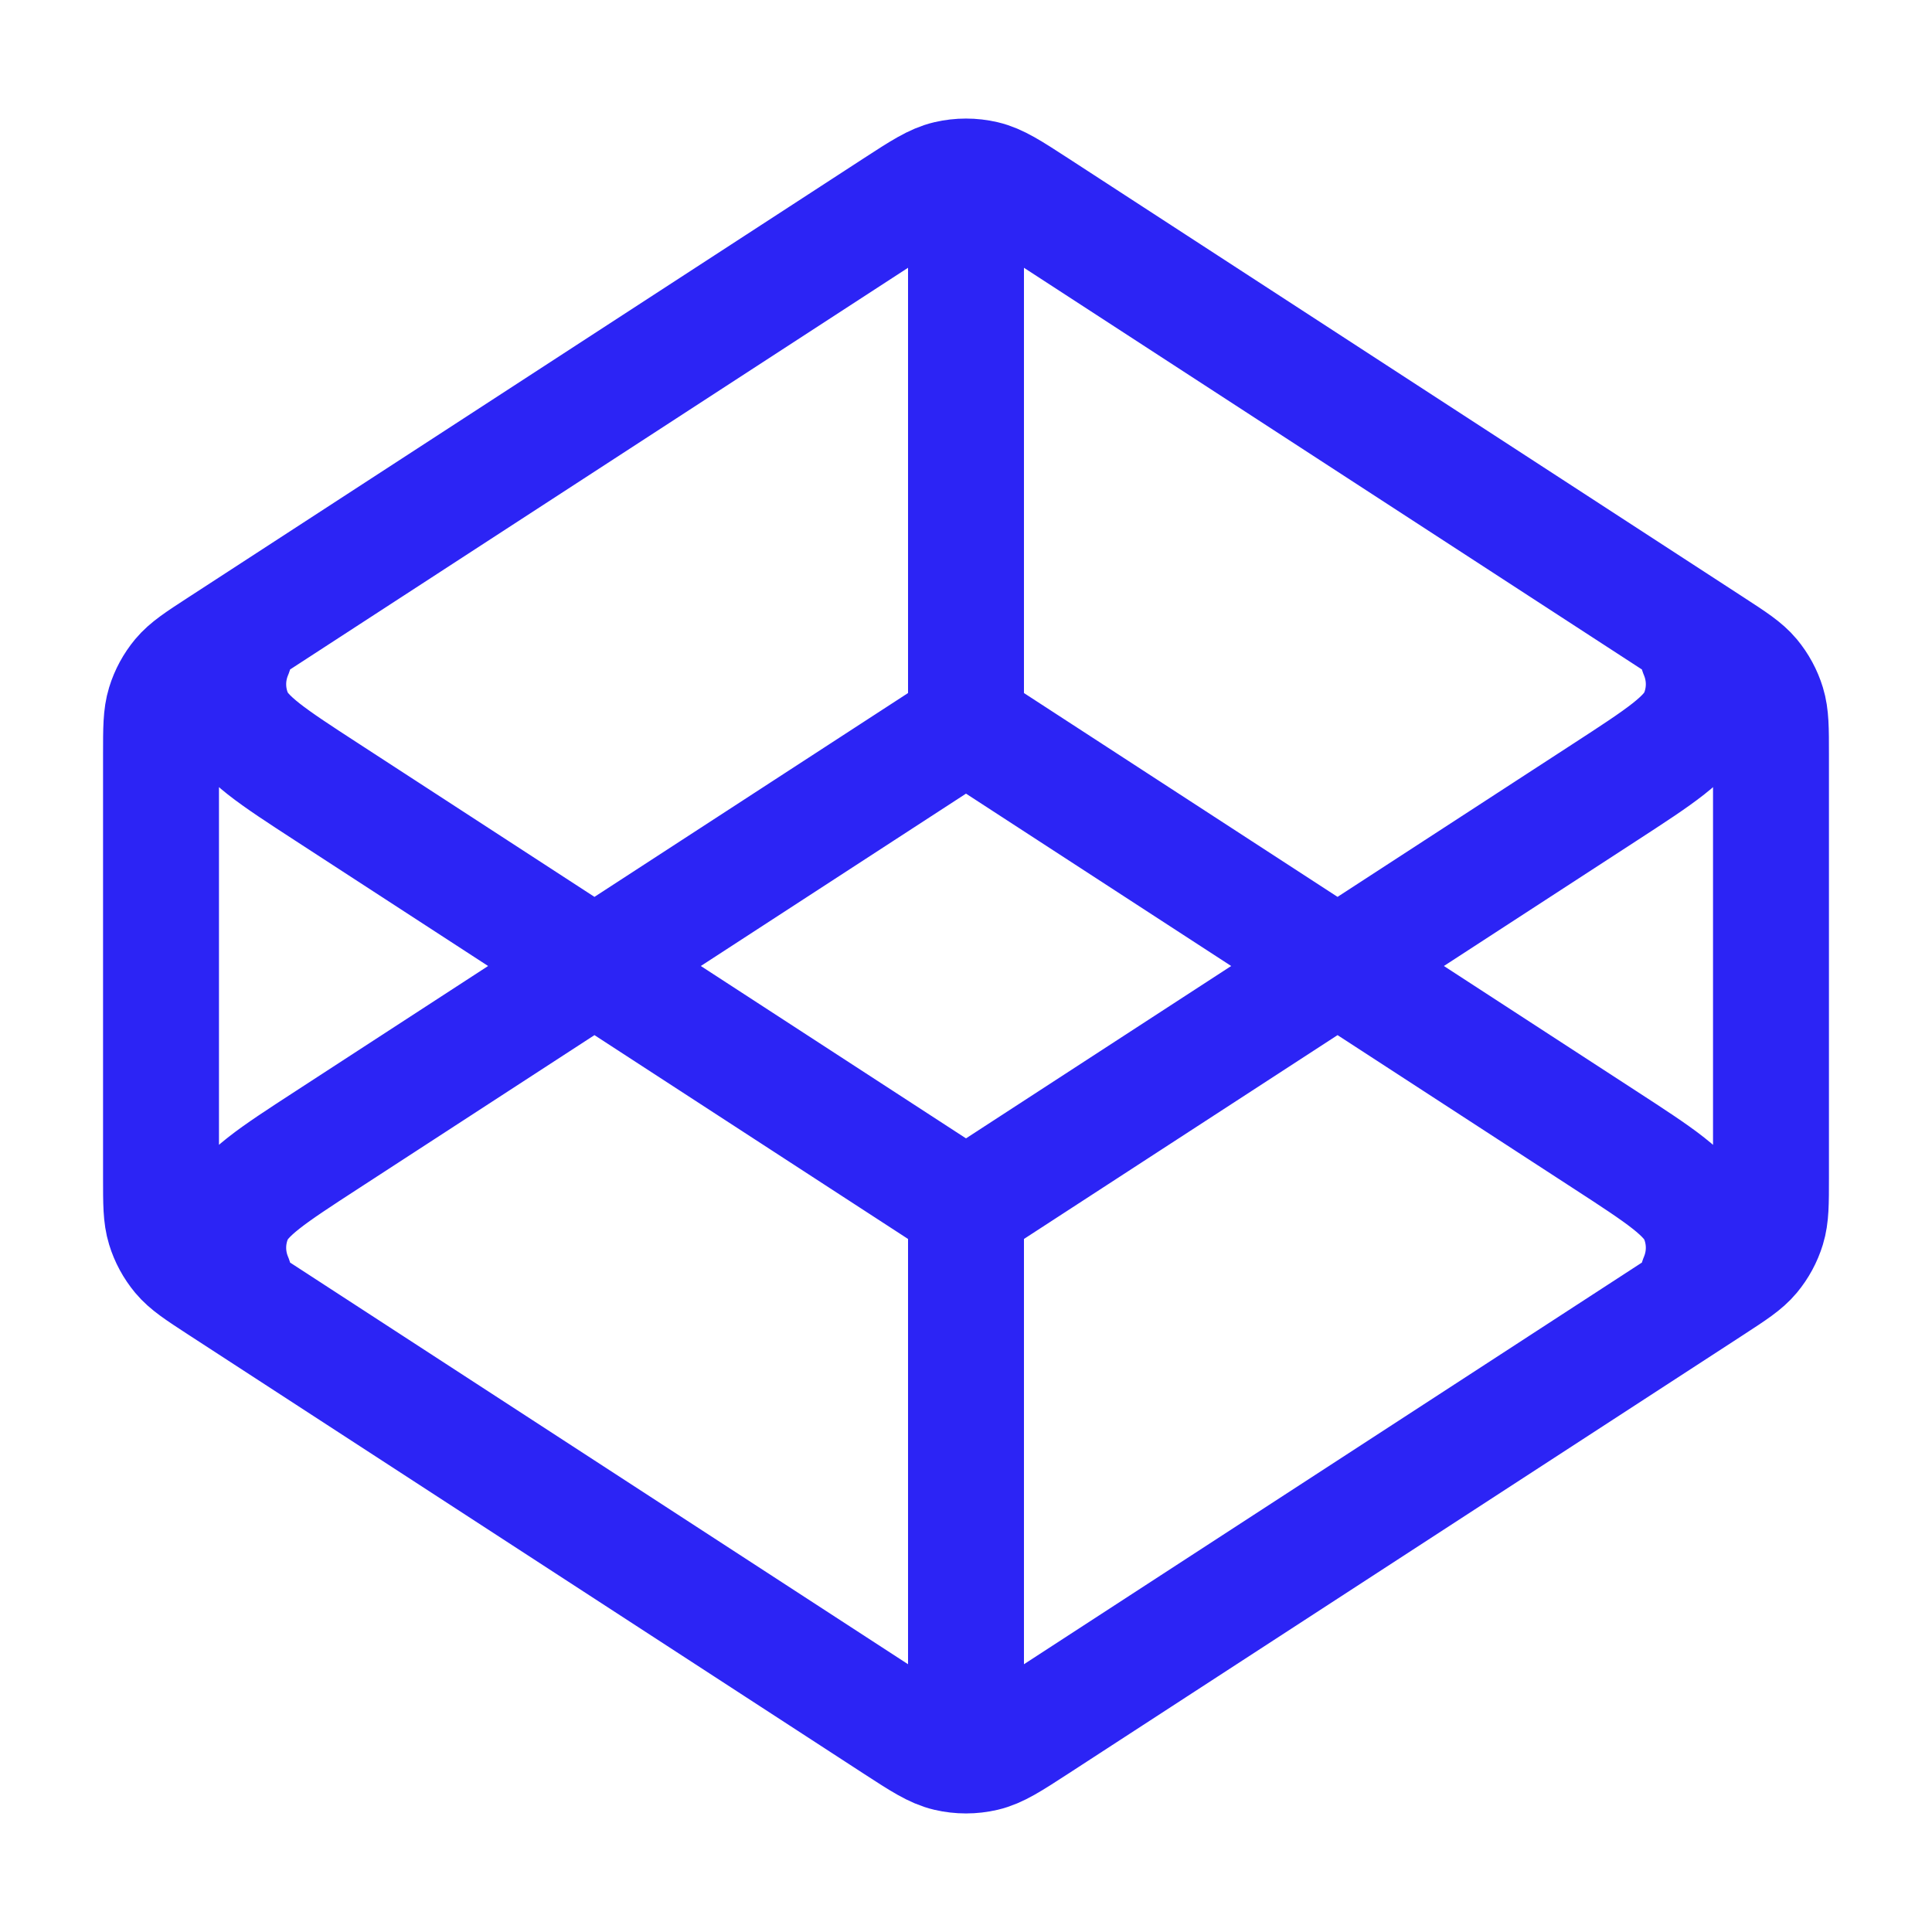 <svg width="50" height="50" viewBox="0 0 50 50" fill="none" xmlns="http://www.w3.org/2000/svg">
<path d="M25 18.75L8.466 29.497C7.033 30.428 6.317 30.894 6.069 31.485C5.852 32.001 5.852 32.583 6.069 33.099M25 18.75L41.534 29.497C42.967 30.428 43.683 30.894 43.931 31.485C44.148 32.001 44.148 32.583 43.931 33.099M25 18.75V5.208M25 31.25L8.466 20.503C7.033 19.572 6.317 19.106 6.069 18.515C5.852 17.999 5.852 17.418 6.069 16.901M25 31.25L41.534 20.503C42.967 19.572 43.683 19.106 43.931 18.515C44.148 17.999 44.148 17.418 43.931 16.901M25 31.25V44.792M44.317 33.278L26.817 44.653C26.159 45.08 25.83 45.294 25.476 45.377C25.163 45.45 24.837 45.45 24.524 45.377C24.17 45.294 23.841 45.08 23.183 44.653L5.683 33.278C5.129 32.917 4.852 32.737 4.651 32.497C4.474 32.284 4.34 32.038 4.259 31.773C4.167 31.474 4.167 31.144 4.167 30.483V19.517C4.167 18.856 4.167 18.526 4.259 18.227C4.34 17.962 4.474 17.716 4.651 17.503C4.852 17.263 5.129 17.083 5.683 16.723L23.183 5.347C23.841 4.92 24.17 4.706 24.524 4.623C24.837 4.55 25.163 4.55 25.476 4.623C25.83 4.706 26.159 4.92 26.817 5.347L44.317 16.723C44.871 17.083 45.148 17.263 45.349 17.503C45.526 17.716 45.66 17.962 45.741 18.227C45.833 18.526 45.833 18.856 45.833 19.517V30.483C45.833 31.144 45.833 31.474 45.741 31.773C45.66 32.038 45.526 32.284 45.349 32.497C45.148 32.737 44.871 32.917 44.317 33.278Z" stroke="#2C24F5" stroke-width="3" stroke-linecap="round" stroke-linejoin="round"/>
</svg>
